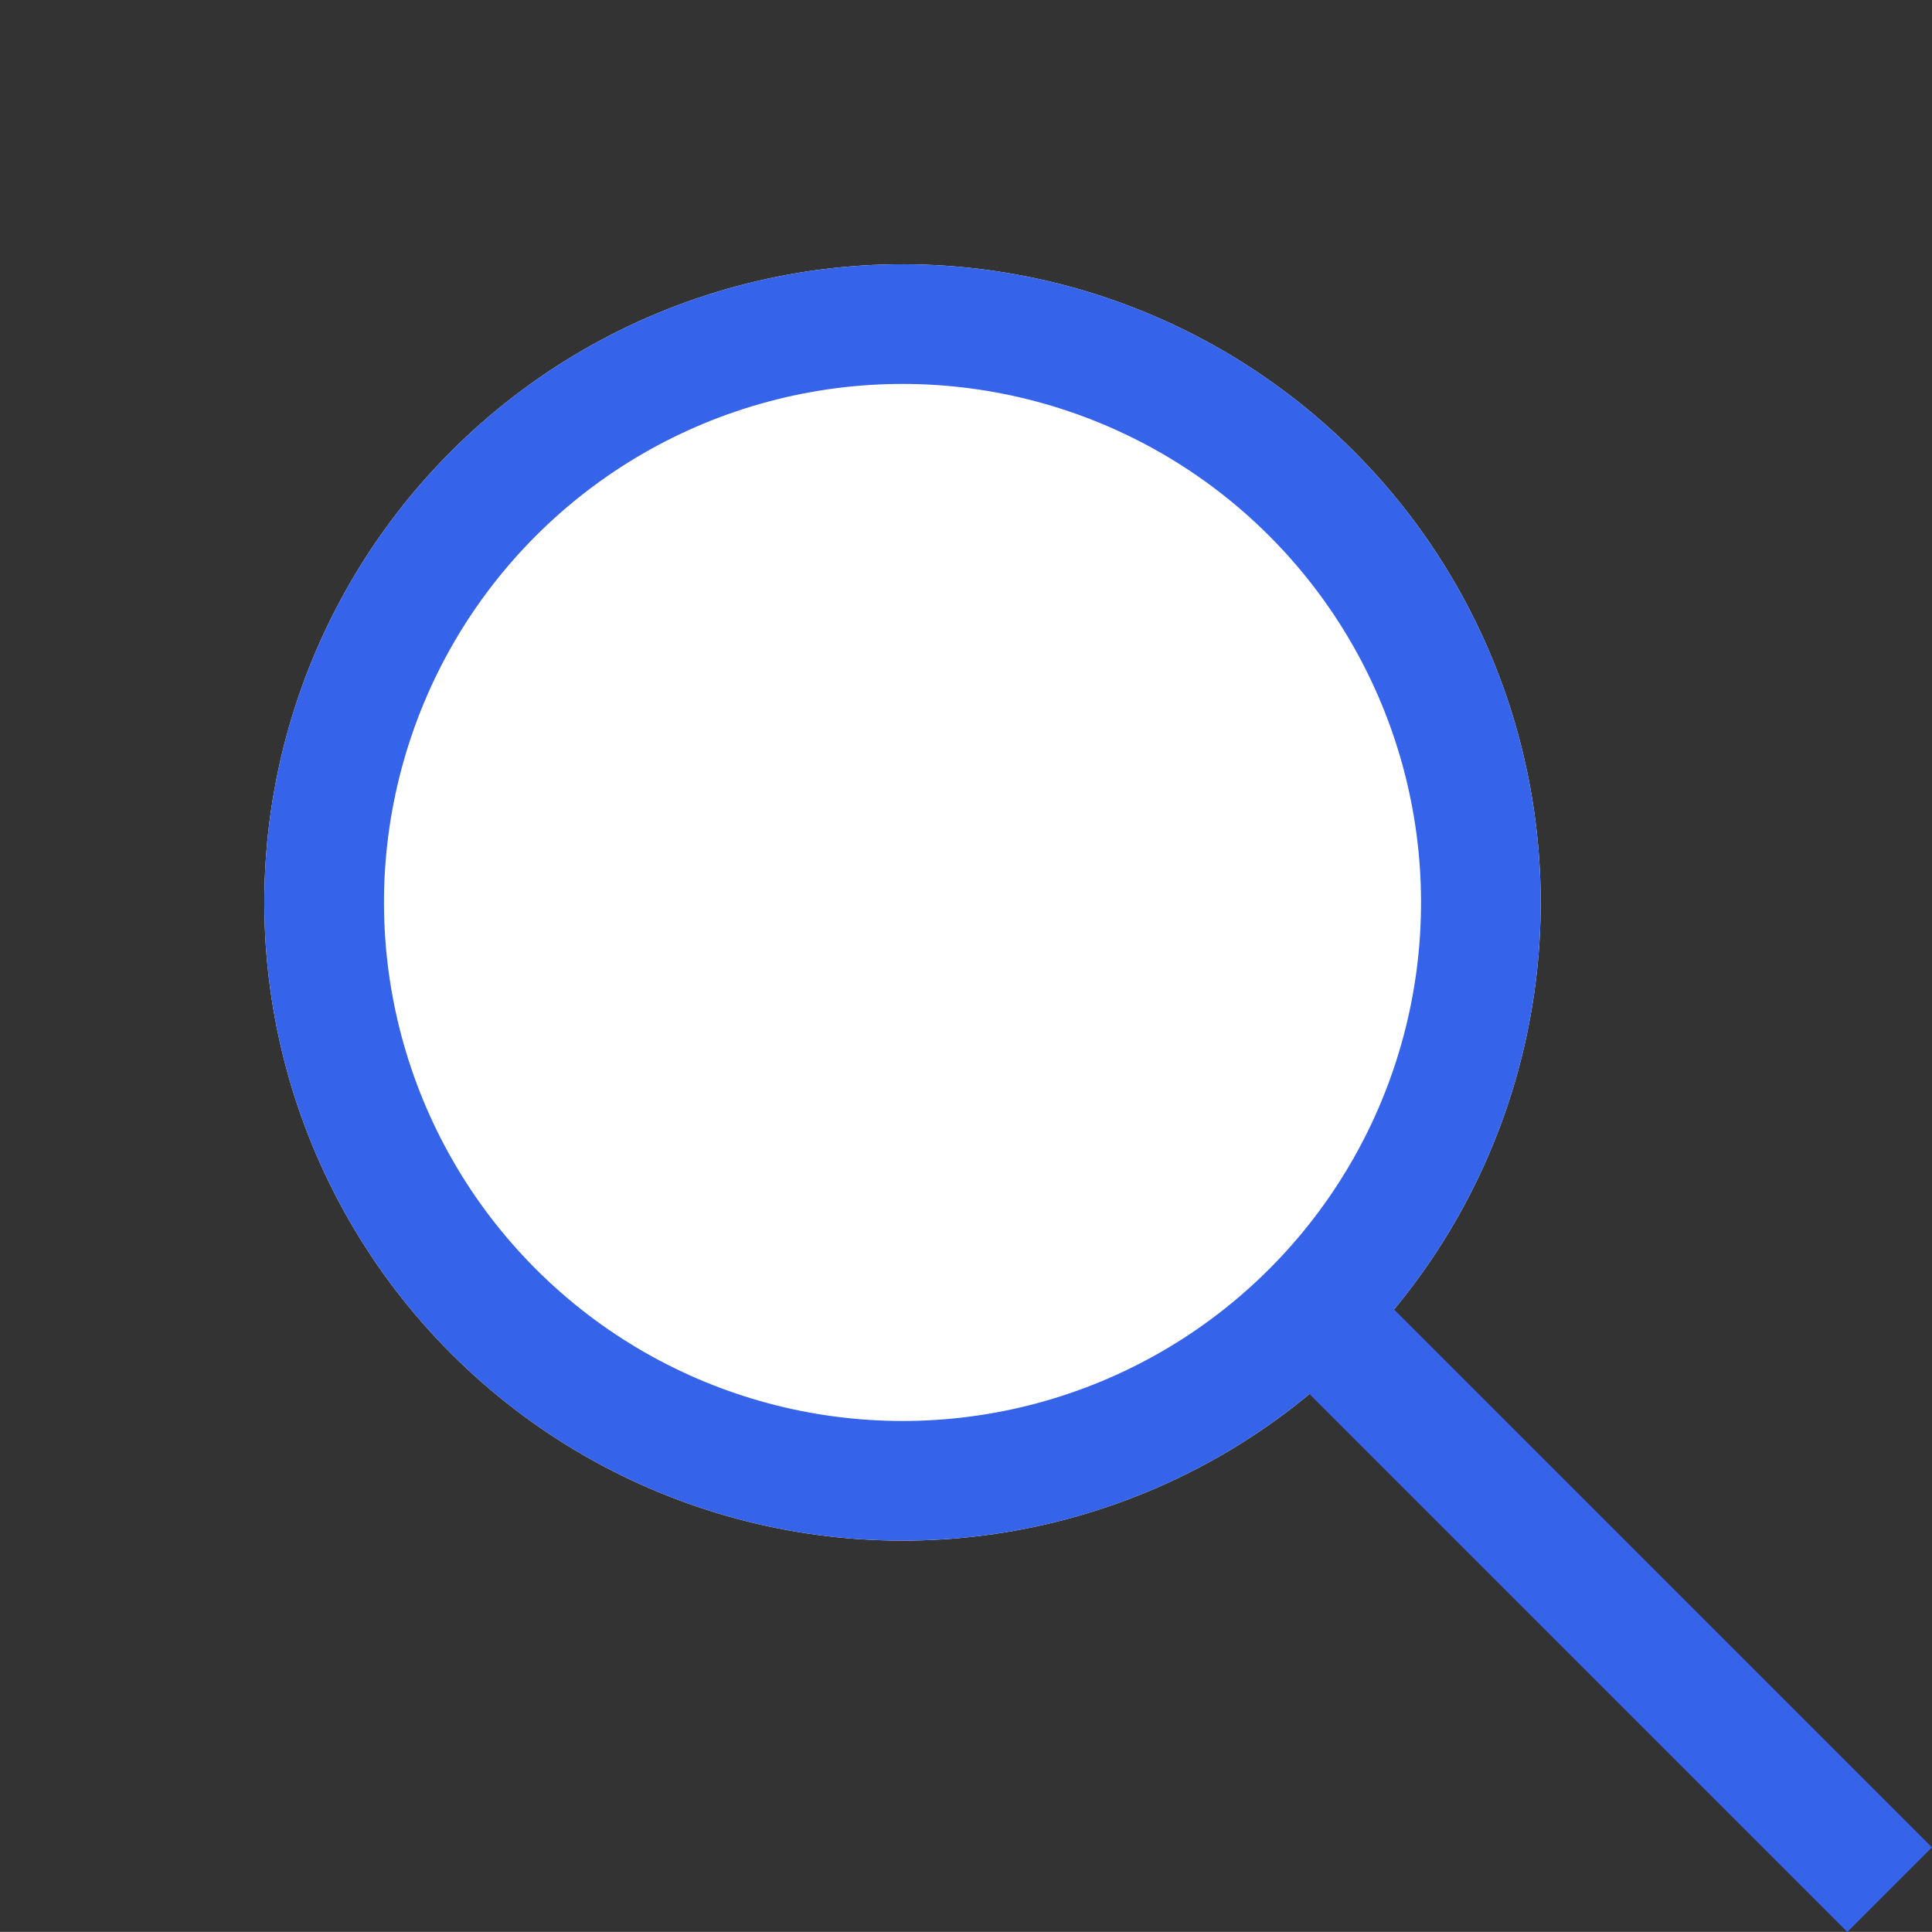 <svg xmlns="http://www.w3.org/2000/svg" width="24.219" height="24.218" viewBox="0 0 24.219 24.218">
  <rect x="0" y="0" width="24.219" height="24.218" fill="#333333" stroke="none"/>
  <g id="Group_6592" data-name="Group 6592" transform="translate(-1710.328 -124.078)">
    <g id="Ellipse_1" data-name="Ellipse 1" transform="translate(1710.328 135.391) rotate(-45)" fill="#fff" stroke="#3563e9" stroke-width="1.5">
      <circle cx="8" cy="8" r="8" stroke="none"/>
      <circle cx="8" cy="8" r="7.25" fill="none"/>
    </g>
    <line id="Line_1" data-name="Line 1" y2="10" transform="translate(1726.945 140.695) rotate(-45)" fill="none" stroke="#3563e9" stroke-width="1.5"/>
  </g>
</svg>

